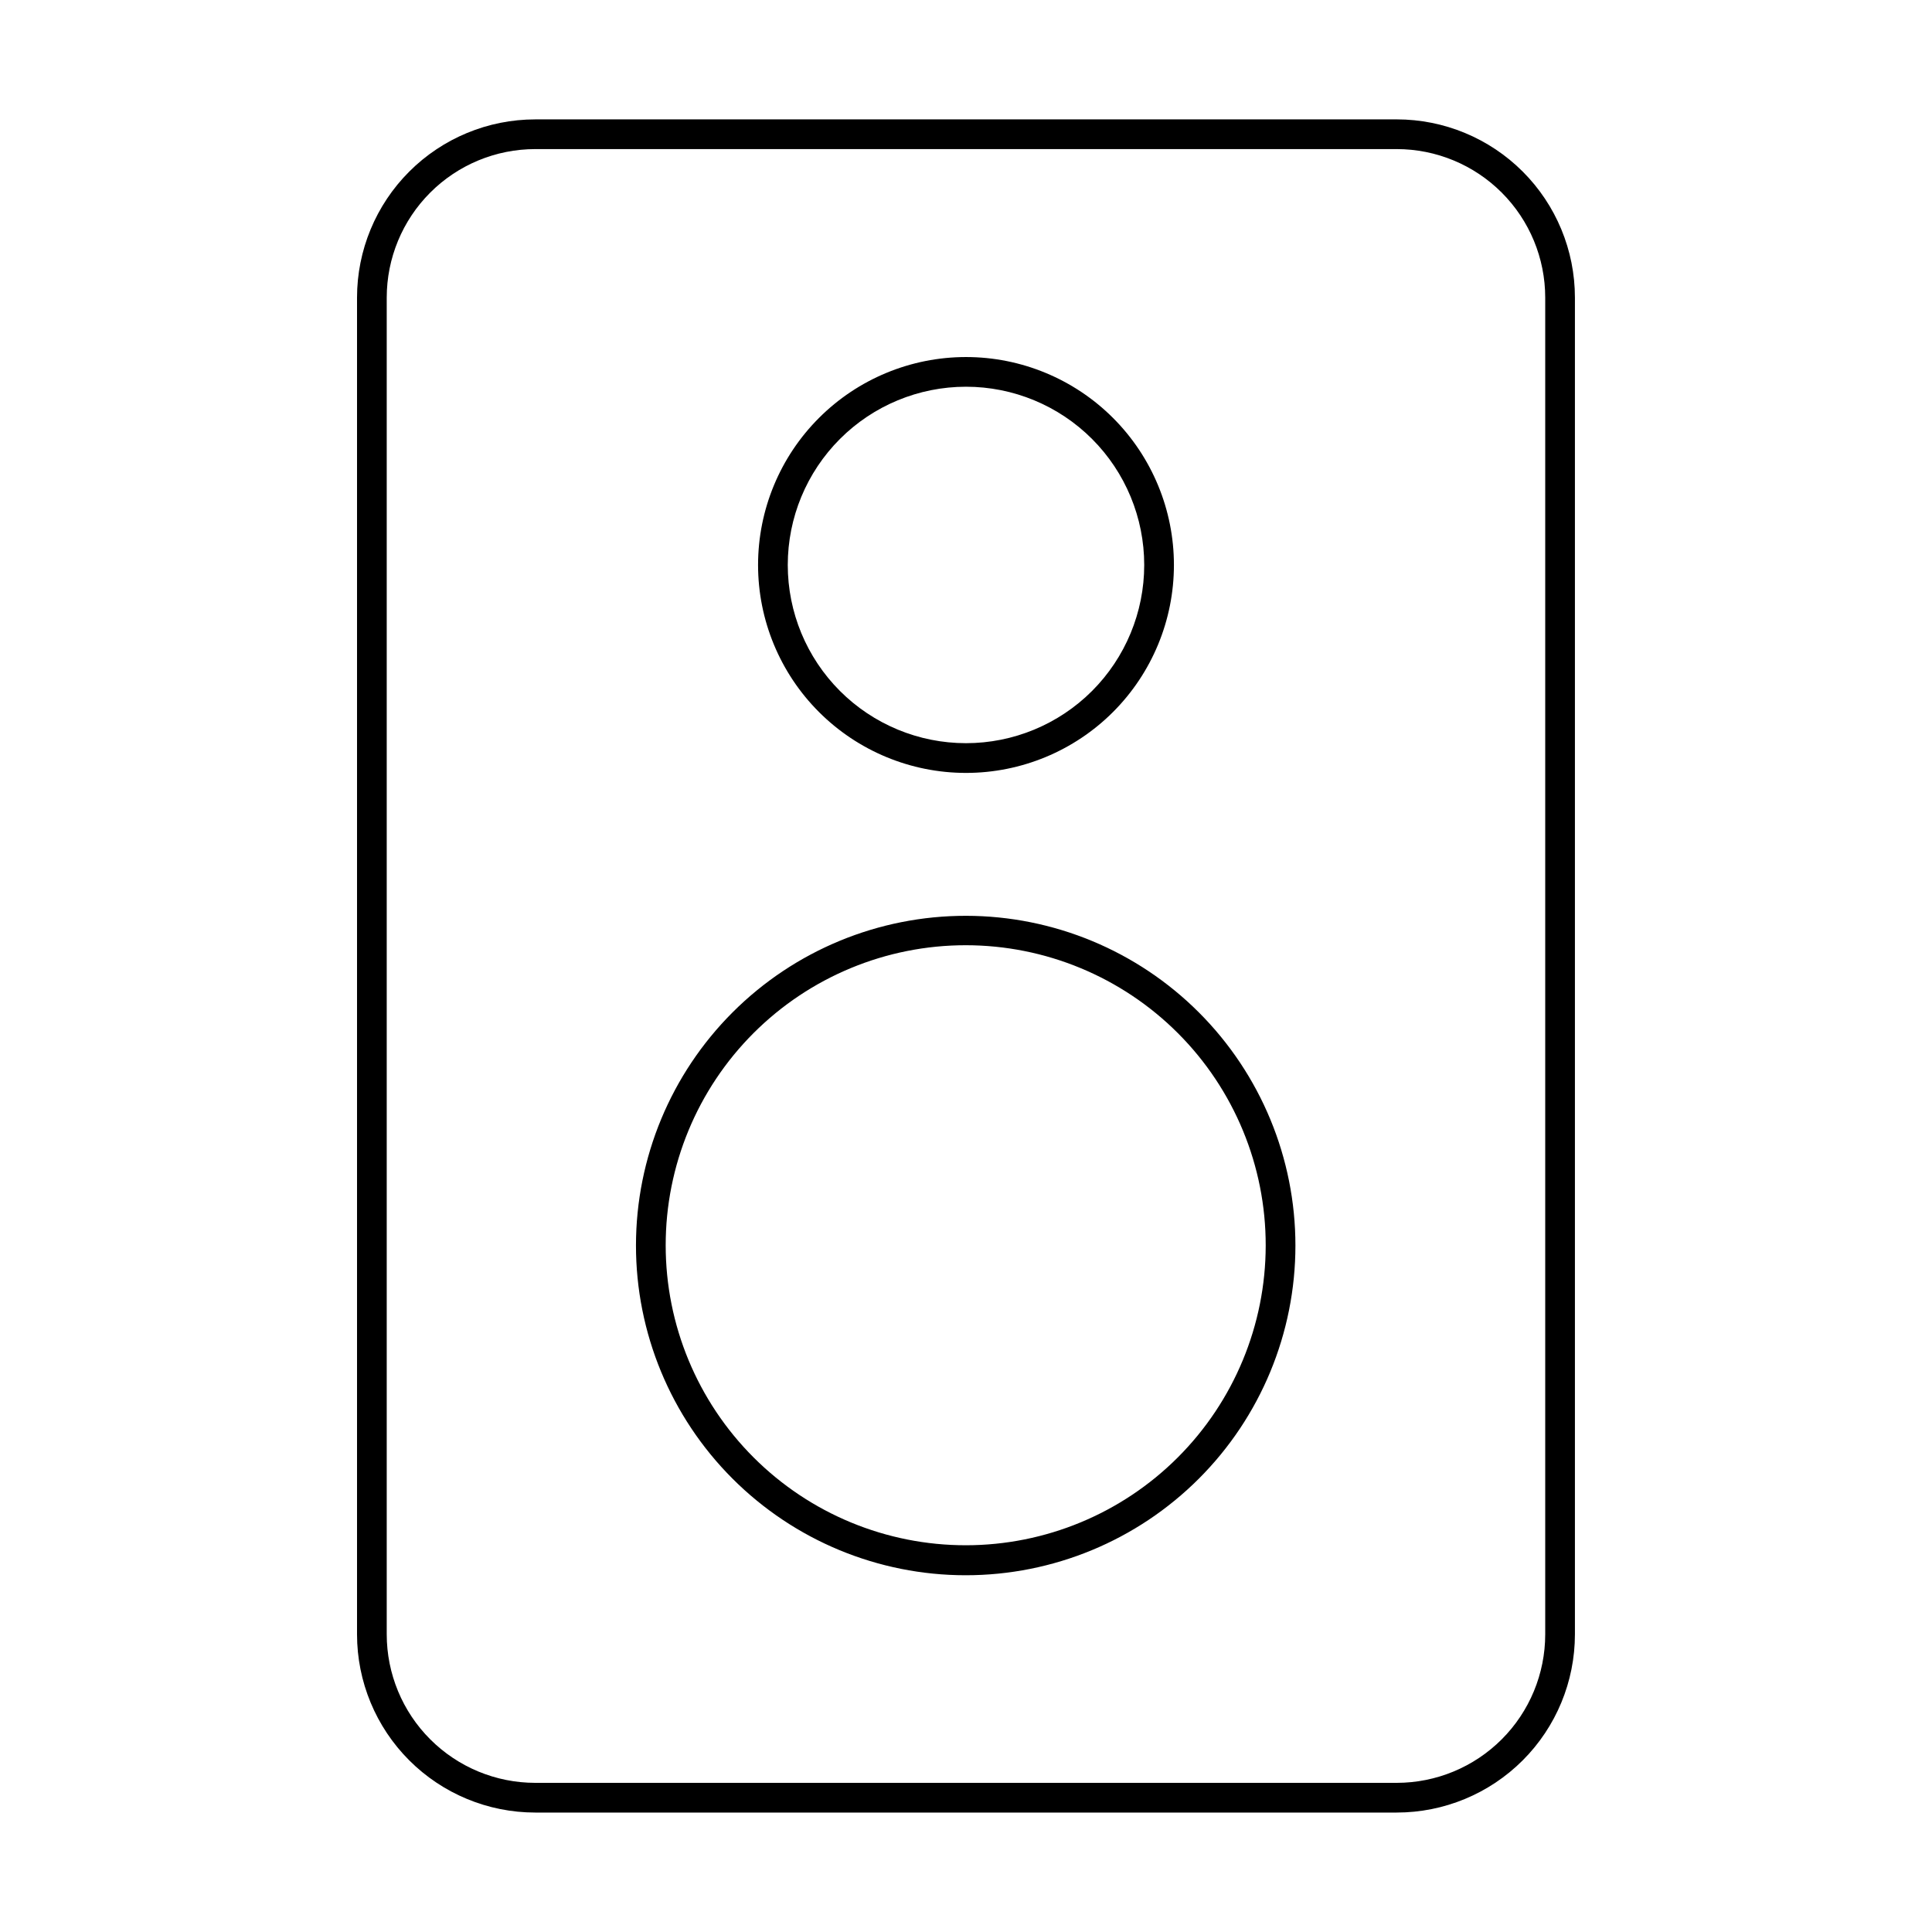 <?xml version="1.0" encoding="UTF-8"?>
<!-- The Best Svg Icon site in the world: iconSvg.co, Visit us! https://iconsvg.co -->
<svg fill="#000000" width="800px" height="800px" version="1.1" viewBox="144 144 512 512" xmlns="http://www.w3.org/2000/svg">
 <g>
  <path d="m514.14 175.64h-228.29c-12.527 0-24.543 4.977-33.398 13.836-8.859 8.855-13.836 20.871-13.836 33.398v354.24-0.004c0 12.527 4.977 24.543 13.836 33.398 8.855 8.859 20.871 13.836 33.398 13.836h228.29c12.523 0 24.539-4.977 33.398-13.836 8.855-8.855 13.832-20.871 13.832-33.398v-354.24c0-12.527-4.977-24.543-13.832-33.398-8.859-8.859-20.875-13.836-33.398-13.836zm39.359 401.47c0 10.441-4.148 20.453-11.527 27.832-7.383 7.383-17.395 11.531-27.832 11.531h-228.29c-10.441 0-20.453-4.148-27.832-11.531-7.383-7.379-11.531-17.391-11.531-27.832v-354.24c0-10.441 4.148-20.453 11.531-27.832 7.379-7.383 17.391-11.527 27.832-11.527h228.29c10.438 0 20.449 4.144 27.832 11.527 7.379 7.379 11.527 17.391 11.527 27.832z"/>
  <path d="m400 386.7c-23.18-0.02-45.418 9.168-61.82 25.547-16.402 16.375-25.625 38.602-25.641 61.781-0.012 23.176 9.184 45.414 25.566 61.809 16.383 16.398 38.609 25.613 61.789 25.621 23.18 0.008 45.41-9.195 61.801-25.582 16.395-16.387 25.605-38.617 25.605-61.797 0-23.16-9.195-45.375-25.566-61.758-16.371-16.387-38.574-25.602-61.734-25.621zm0 166.81c-21.098 0.02-41.336-8.344-56.262-23.25-14.93-14.906-23.32-35.137-23.324-56.23-0.008-21.098 8.367-41.332 23.285-56.25 14.918-14.914 35.152-23.293 56.246-23.285 21.098 0.008 41.324 8.398 56.23 23.324 14.91 14.926 23.273 35.164 23.25 56.262-0.02 21.059-8.395 41.25-23.285 56.141s-35.082 23.266-56.141 23.289z"/>
  <path d="m400 348.83c14.613 0 28.629-5.809 38.965-16.141 10.332-10.336 16.137-24.352 16.137-38.965 0-14.613-5.805-28.633-16.137-38.965-10.336-10.336-24.352-16.141-38.965-16.141-14.617 0-28.633 5.805-38.965 16.141-10.336 10.332-16.141 24.352-16.141 38.965 0 14.613 5.805 28.629 16.141 38.965 10.332 10.332 24.348 16.141 38.965 16.141zm0-102.34v-0.004c12.523 0 24.539 4.977 33.398 13.836 8.855 8.859 13.832 20.871 13.832 33.398 0 12.527-4.977 24.539-13.832 33.398-8.859 8.855-20.875 13.832-33.398 13.832-12.527 0-24.543-4.977-33.398-13.832-8.859-8.859-13.836-20.871-13.836-33.398 0-12.527 4.977-24.539 13.836-33.398 8.855-8.859 20.871-13.836 33.398-13.836z"/>
 </g>
</svg>